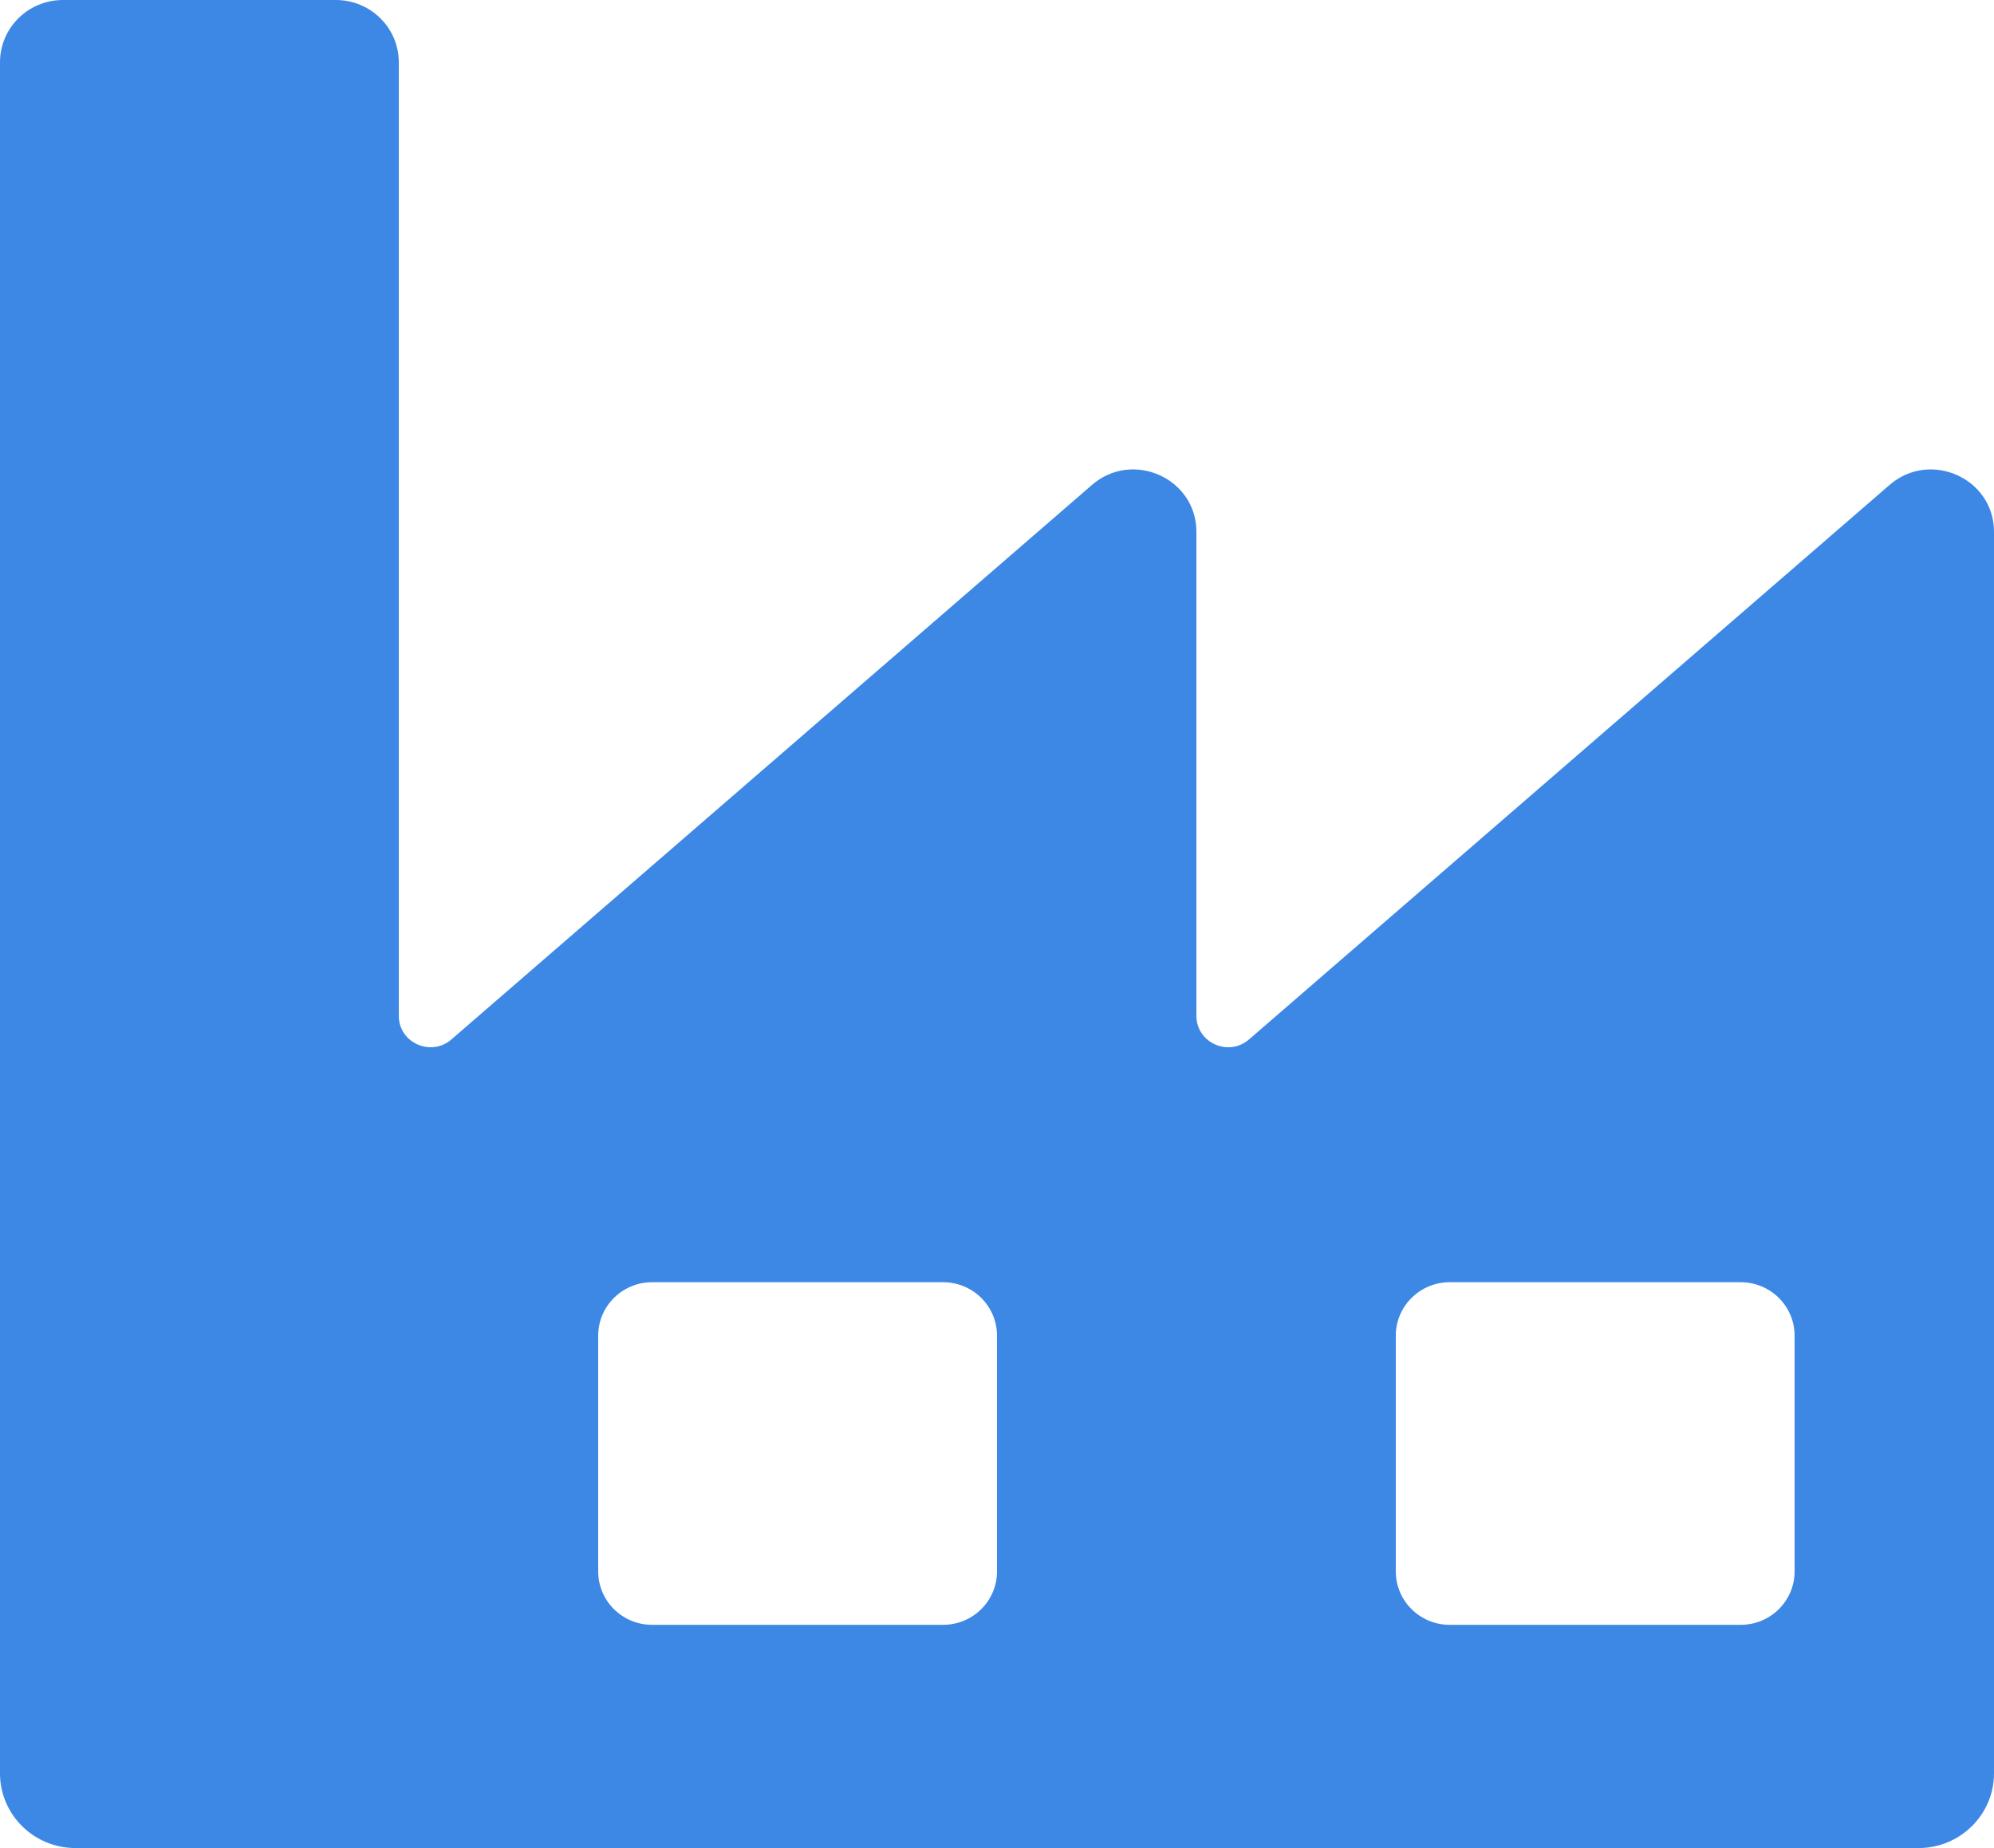 <svg width="41" height="38" viewBox="0 0 41 38" fill="none" xmlns="http://www.w3.org/2000/svg">
<g clip-path="url(#clip0_33_2)">
<path d="M24.6 20.887V10.935C24.6 9.835 23.29 9.247 22.453 9.971L9.282 21.373C8.86 21.738 8.2 21.442 8.2 20.887V1.281C8.2 0.573 7.62 0 6.905 0H1.295C0.58 0 0 0.573 0 1.281V36.464C0 37.312 0.695 38 1.553 38H8.2H24.6H39.447C40.305 38 41 37.312 41 36.464V10.935C41 9.835 39.69 9.247 38.853 9.971L25.682 21.373C25.26 21.738 24.6 21.442 24.6 20.887ZM19.391 33.41H13.409C12.797 33.41 12.3 32.919 12.3 32.312V27.463C12.3 26.857 12.797 26.365 13.409 26.365H19.391C20.003 26.365 20.5 26.857 20.5 27.463V32.312C20.5 32.919 20.003 33.41 19.391 33.41ZM35.791 33.41H29.809C29.197 33.41 28.7 32.919 28.7 32.312V27.463C28.7 26.857 29.197 26.365 29.809 26.365H35.791C36.403 26.365 36.9 26.857 36.9 27.463V32.312C36.9 32.919 36.403 33.41 35.791 33.41Z" fill="#3D88E5"/>
</g>
<defs>
<clipPath id="clip0_33_2">
<rect width="41" height="38" fill="white"/>
</clipPath>
</defs>
</svg>
